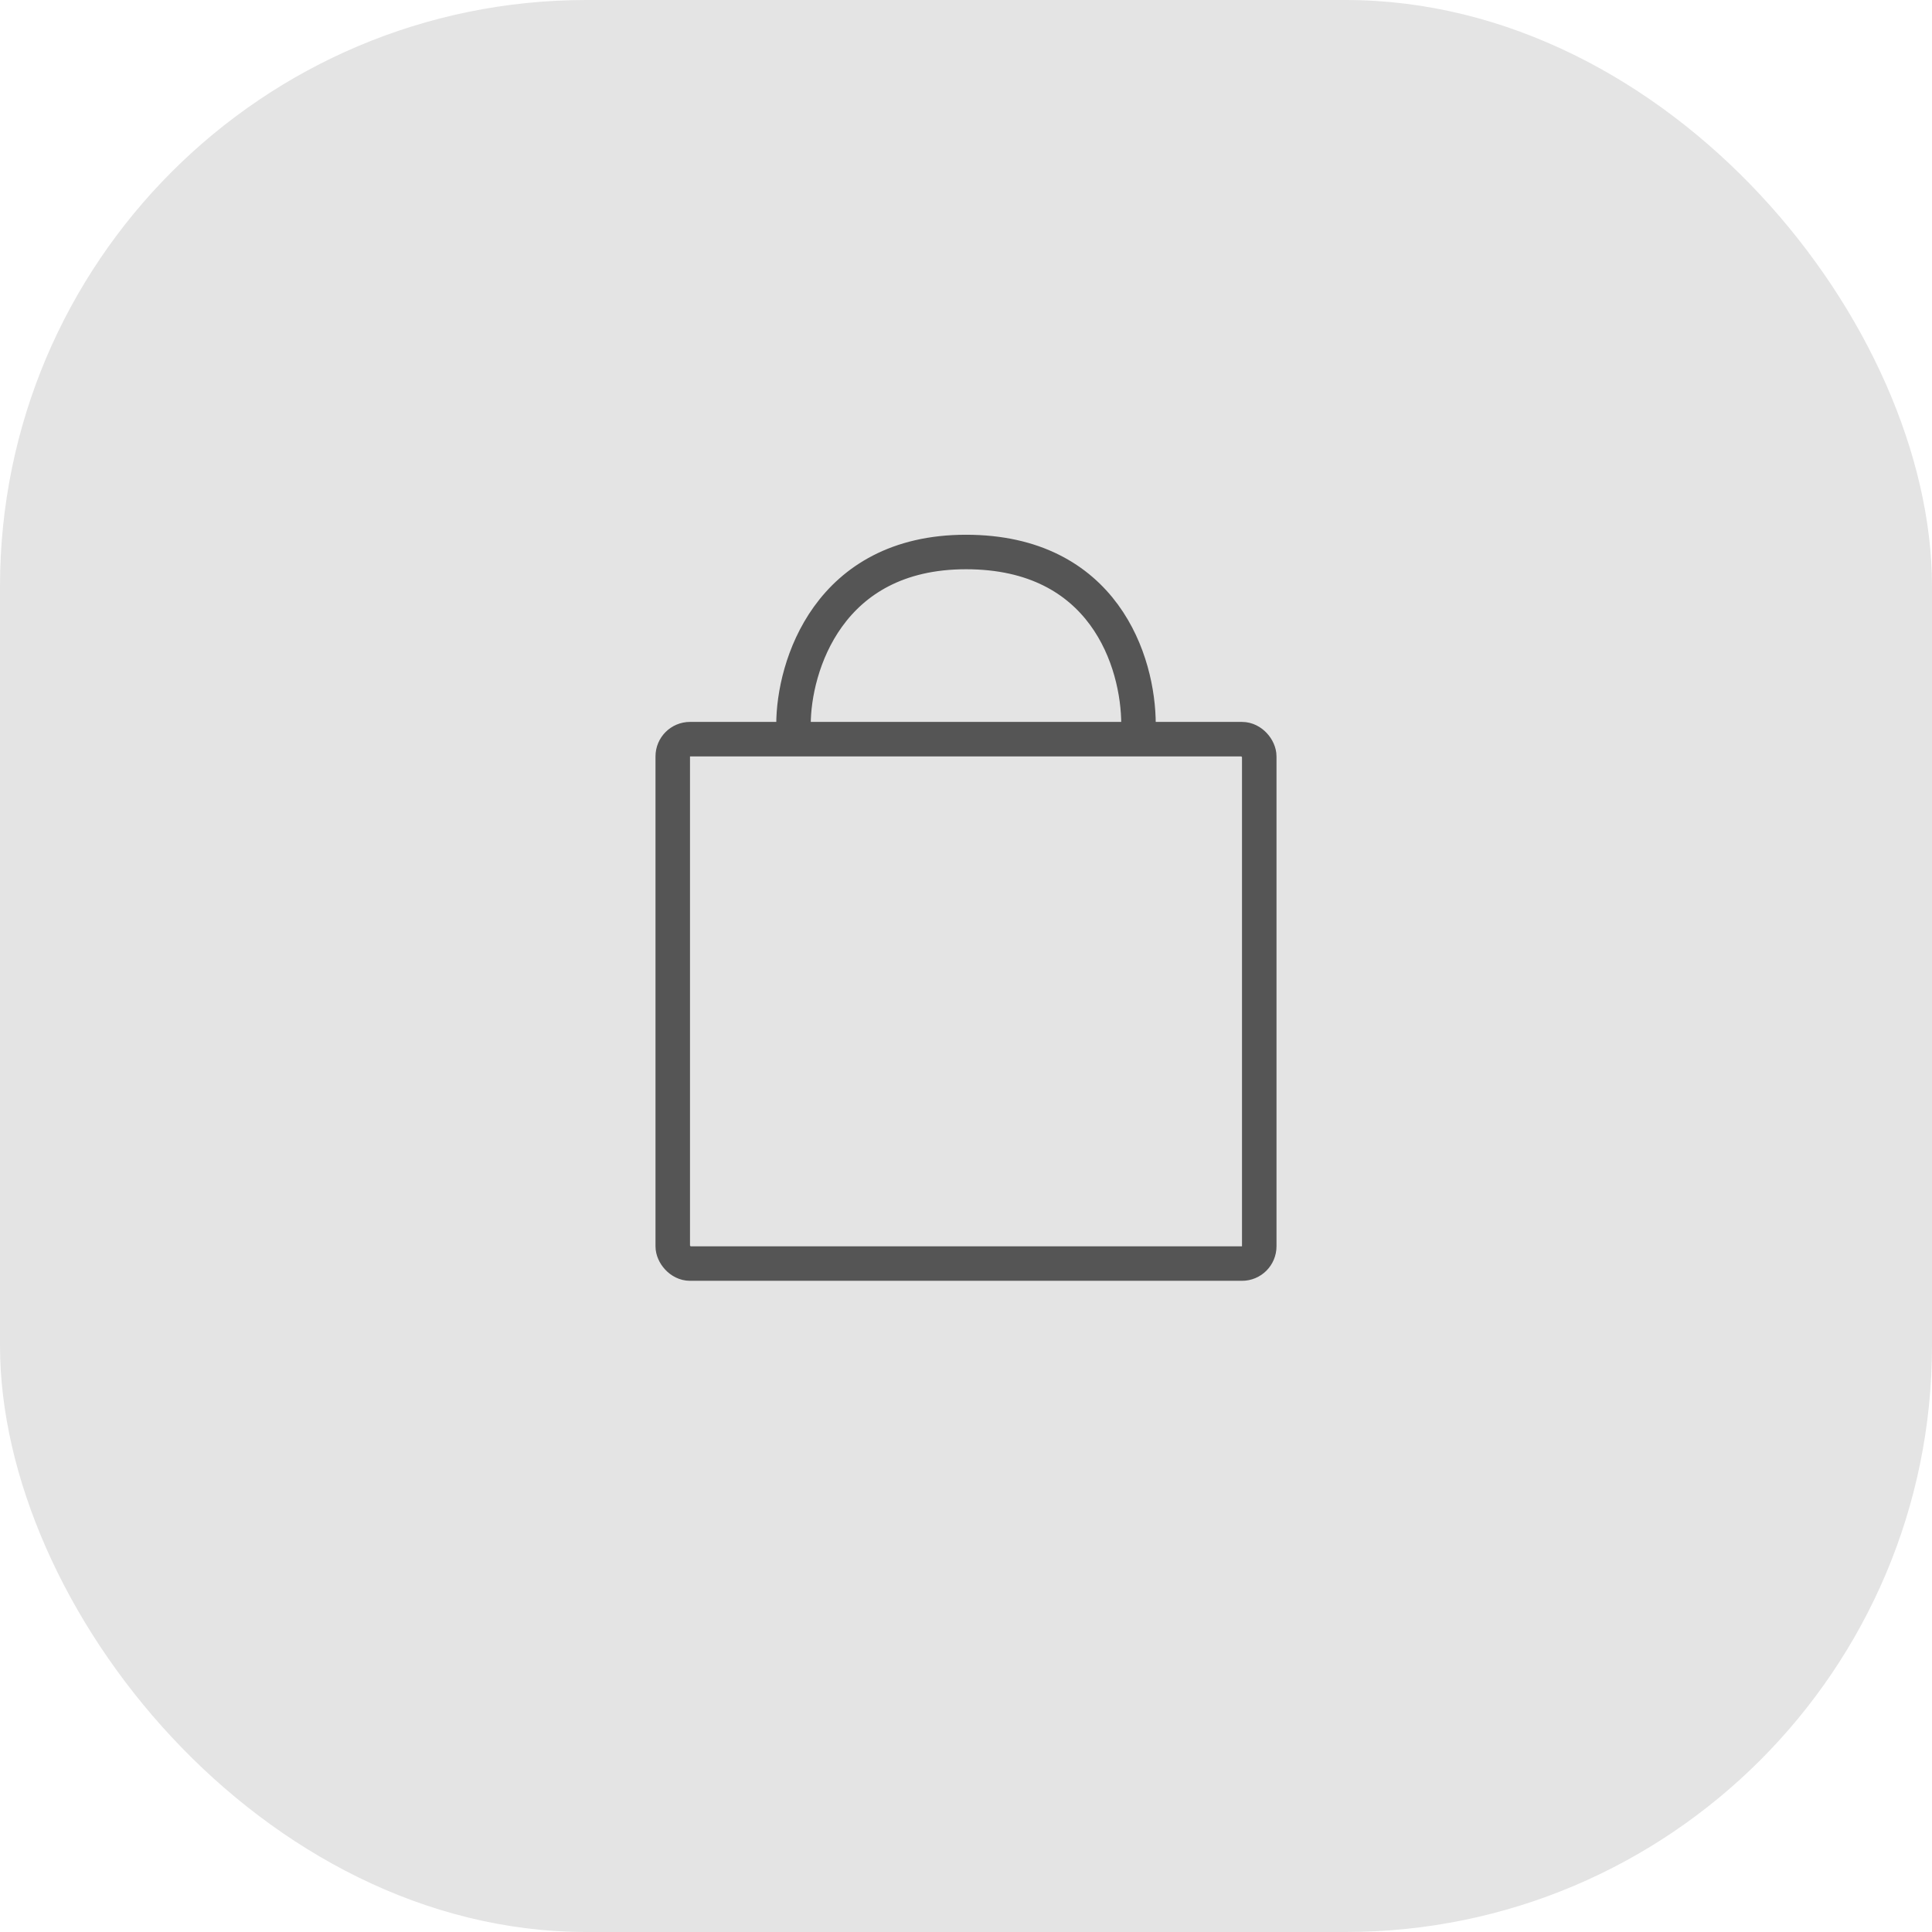 <svg width="56" height="56" viewBox="0 0 56 56" fill="none" xmlns="http://www.w3.org/2000/svg">
<rect width="56" height="56" rx="17" fill="#E4E4E4"/>
<rect x="19.5" y="21.425" width="17" height="15.2" rx="0.5" stroke="#555555"/>
<path d="M23 21C23 19.333 24 16 28 16C32 16 33 19.182 33 21" stroke="#555555"/>
</svg>
